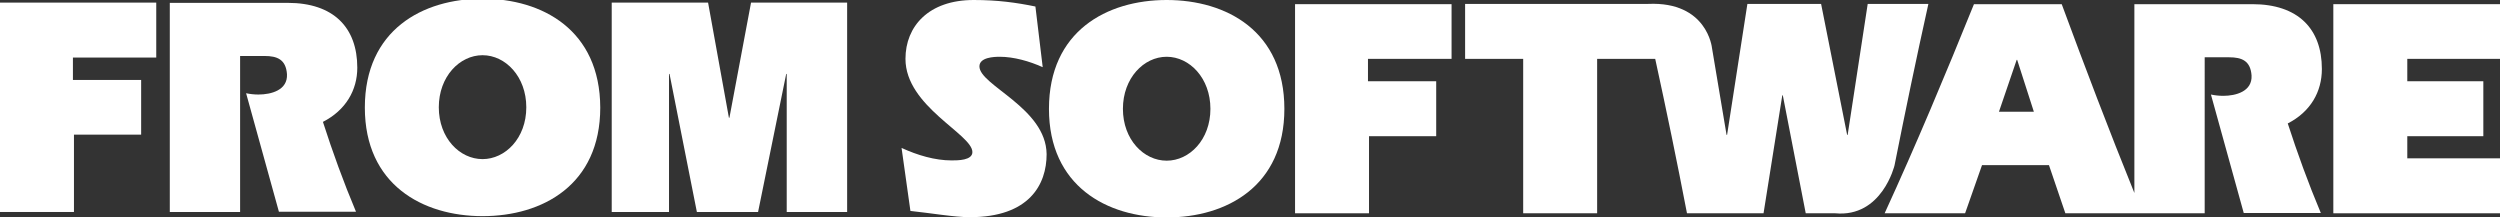 <?xml version="1.0" encoding="utf-8"?>
<!-- Generator: Adobe Illustrator 19.0.0, SVG Export Plug-In . SVG Version: 6.00 Build 0)  -->
<svg version="1.1" id="レイヤー_1" xmlns="http://www.w3.org/2000/svg" xmlns:xlink="http://www.w3.org/1999/xlink" x="0px" y="0px" viewBox="0 0 960 83.5" style="enable-background:new 0 0 960 83.5;" xml:space="preserve">
<rect x="0" y="0" width="960" height="83.5" fill="#333333" stroke="none"/>
<style type="text/css">
	.st0{fill:#FFFFFF;}
</style>
<g id="XMLID_698_">
	<path id="XMLID_947_" class="st0" d="M376.1,25.5c0-3.5,5.6-3.7,7.8-3.7c5.4,0,11.4,1.7,16.5,4l-2.8-23.3C390.3,1,383.1,0,373.9,0c-17.3,0-26.2,10.1-26.2,22.6c0,18.3,25.7,28.9,25.7,35.8c0,3.2-5.6,3.2-8,3.2c-6.4,0-13.1-2-19.2-4.8l3.4,24.2c7.6,0.8,16.9,2.4,22.8,2.4c22.9,0,29.5-12.6,29.5-24.2C401.7,41.4,376.1,32.8,376.1,25.5z"/>
	<path id="XMLID_944_" class="st0" d="M448,0c-23,0-45.2,12-45.2,41.8c0,29.6,22.2,41.7,45.2,41.7c23,0,45.2-12,45.2-41.7C493.2,12,471,0,448,0z M448,61.7c-8.8,0-16.8-8.1-16.8-19.9c0-11.8,8-20,16.8-20c8.8,0,16.8,8.2,16.8,20C464.8,53.6,456.8,61.7,448,61.7z"/>
	<polygon id="XMLID_943_" class="st0" points="497.3,81.9 525.7,81.9 525.7,52.3 551.5,52.3 551.5,31.2 525.3,31.2 525.3,22.6 557.4,22.6 557.4,1.6 497.3,1.6 "/>
	<path id="XMLID_942_" class="st0" d="M727.5,63.5c4.1-20.6,8.4-41.3,13-62h-23.3l-7.7,50.3h-0.2l-10-50.3H671l-7.8,50.3h-0.2l-5.6-33.4c0,0-1.8-17.9-24.5-16.9h-70.3v21.1h22.3v59.3h28.4V22.6h22.3c4.3,19.7,8.4,39.5,12.2,59.3h29.4l7.2-45.3h0.2l8.8,45.3h11.3C722.7,83.6,727.5,63.5,727.5,63.5z"/>
	<polygon id="XMLID_941_" class="st0" points="960,22.6 960,1.6 896,1.6 896,81.9 960,81.9 960,60.8 924.4,60.8 924.4,52.3 953.6,52.3 953.6,31.2 924.4,31.2 924.4,22.6 "/>
	<polygon id="XMLID_940_" class="st0" points="0,81.4 28.4,81.4 28.4,51.7 54.2,51.7 54.2,30.7 28,30.7 28,22.1 60,22.1 60,1 0,1 "/>
	<path id="XMLID_937_" class="st0" d="M185.3,61.1c-8.8,0-16.8-8.1-16.8-19.9c0-11.8,8-20,16.8-20c8.8,0,16.8,8.2,16.8,20C202.1,53.1,194,61.1,185.3,61.1z M185.3-0.5c-23,0-45.2,12-45.2,41.8c0,29.6,22.2,41.7,45.2,41.7c23,0,45.2-12,45.2-41.7C230.4,11.5,208.2-0.5,185.3-0.5z"/>
	<path id="XMLID_936_" class="st0" d="M137.2,26c0-15.4-9.1-24.9-26.7-24.9H65.2v80.3h27V21.5h9.4c4.8,0,8.2,1.3,8.6,7c0.3,6.1-6,7.8-11,7.8c-1.6,0-3.3-0.2-4.7-0.5l12.6,45.5h29.6c-4.8-11.4-9-23-12.7-34.5C132.8,42.3,137.2,34.6,137.2,26z"/>
	<polygon id="XMLID_935_" class="st0" points="280.1,45.2 279.9,45.2 271.9,1 234.9,1 234.9,81.4 256.9,81.4 256.9,28.4 257.1,28.4 267.6,81.4 291.1,81.4 301.9,28.4 302.1,28.4 302.1,81.4 325.3,81.4 325.3,1 288.4,1 "/>
	<path id="XMLID_699_" class="st0" d="M891.6,26.5c0-15.4-9.1-24.9-26.7-24.9h-45.3v72.5c-9.8-24.2-19-48.4-27.9-72.5H758c-10.8,26.7-22.3,54.2-34.3,80.3h30.9l6.5-18.5h25.7l6.3,18.5h53.5V22h9.4c4.8,0,8.2,1.3,8.6,7c0.3,6.1-6,7.8-10.9,7.8c-1.6,0-3.3-0.2-4.7-0.5l12.6,45.5h29.6c-4.8-11.4-9-23-12.7-34.4C887.3,42.9,891.6,35.2,891.6,26.5z M767.6,42.9l6.8-19.9h0.2l6.4,19.9H767.6z"/></g>
</svg>
